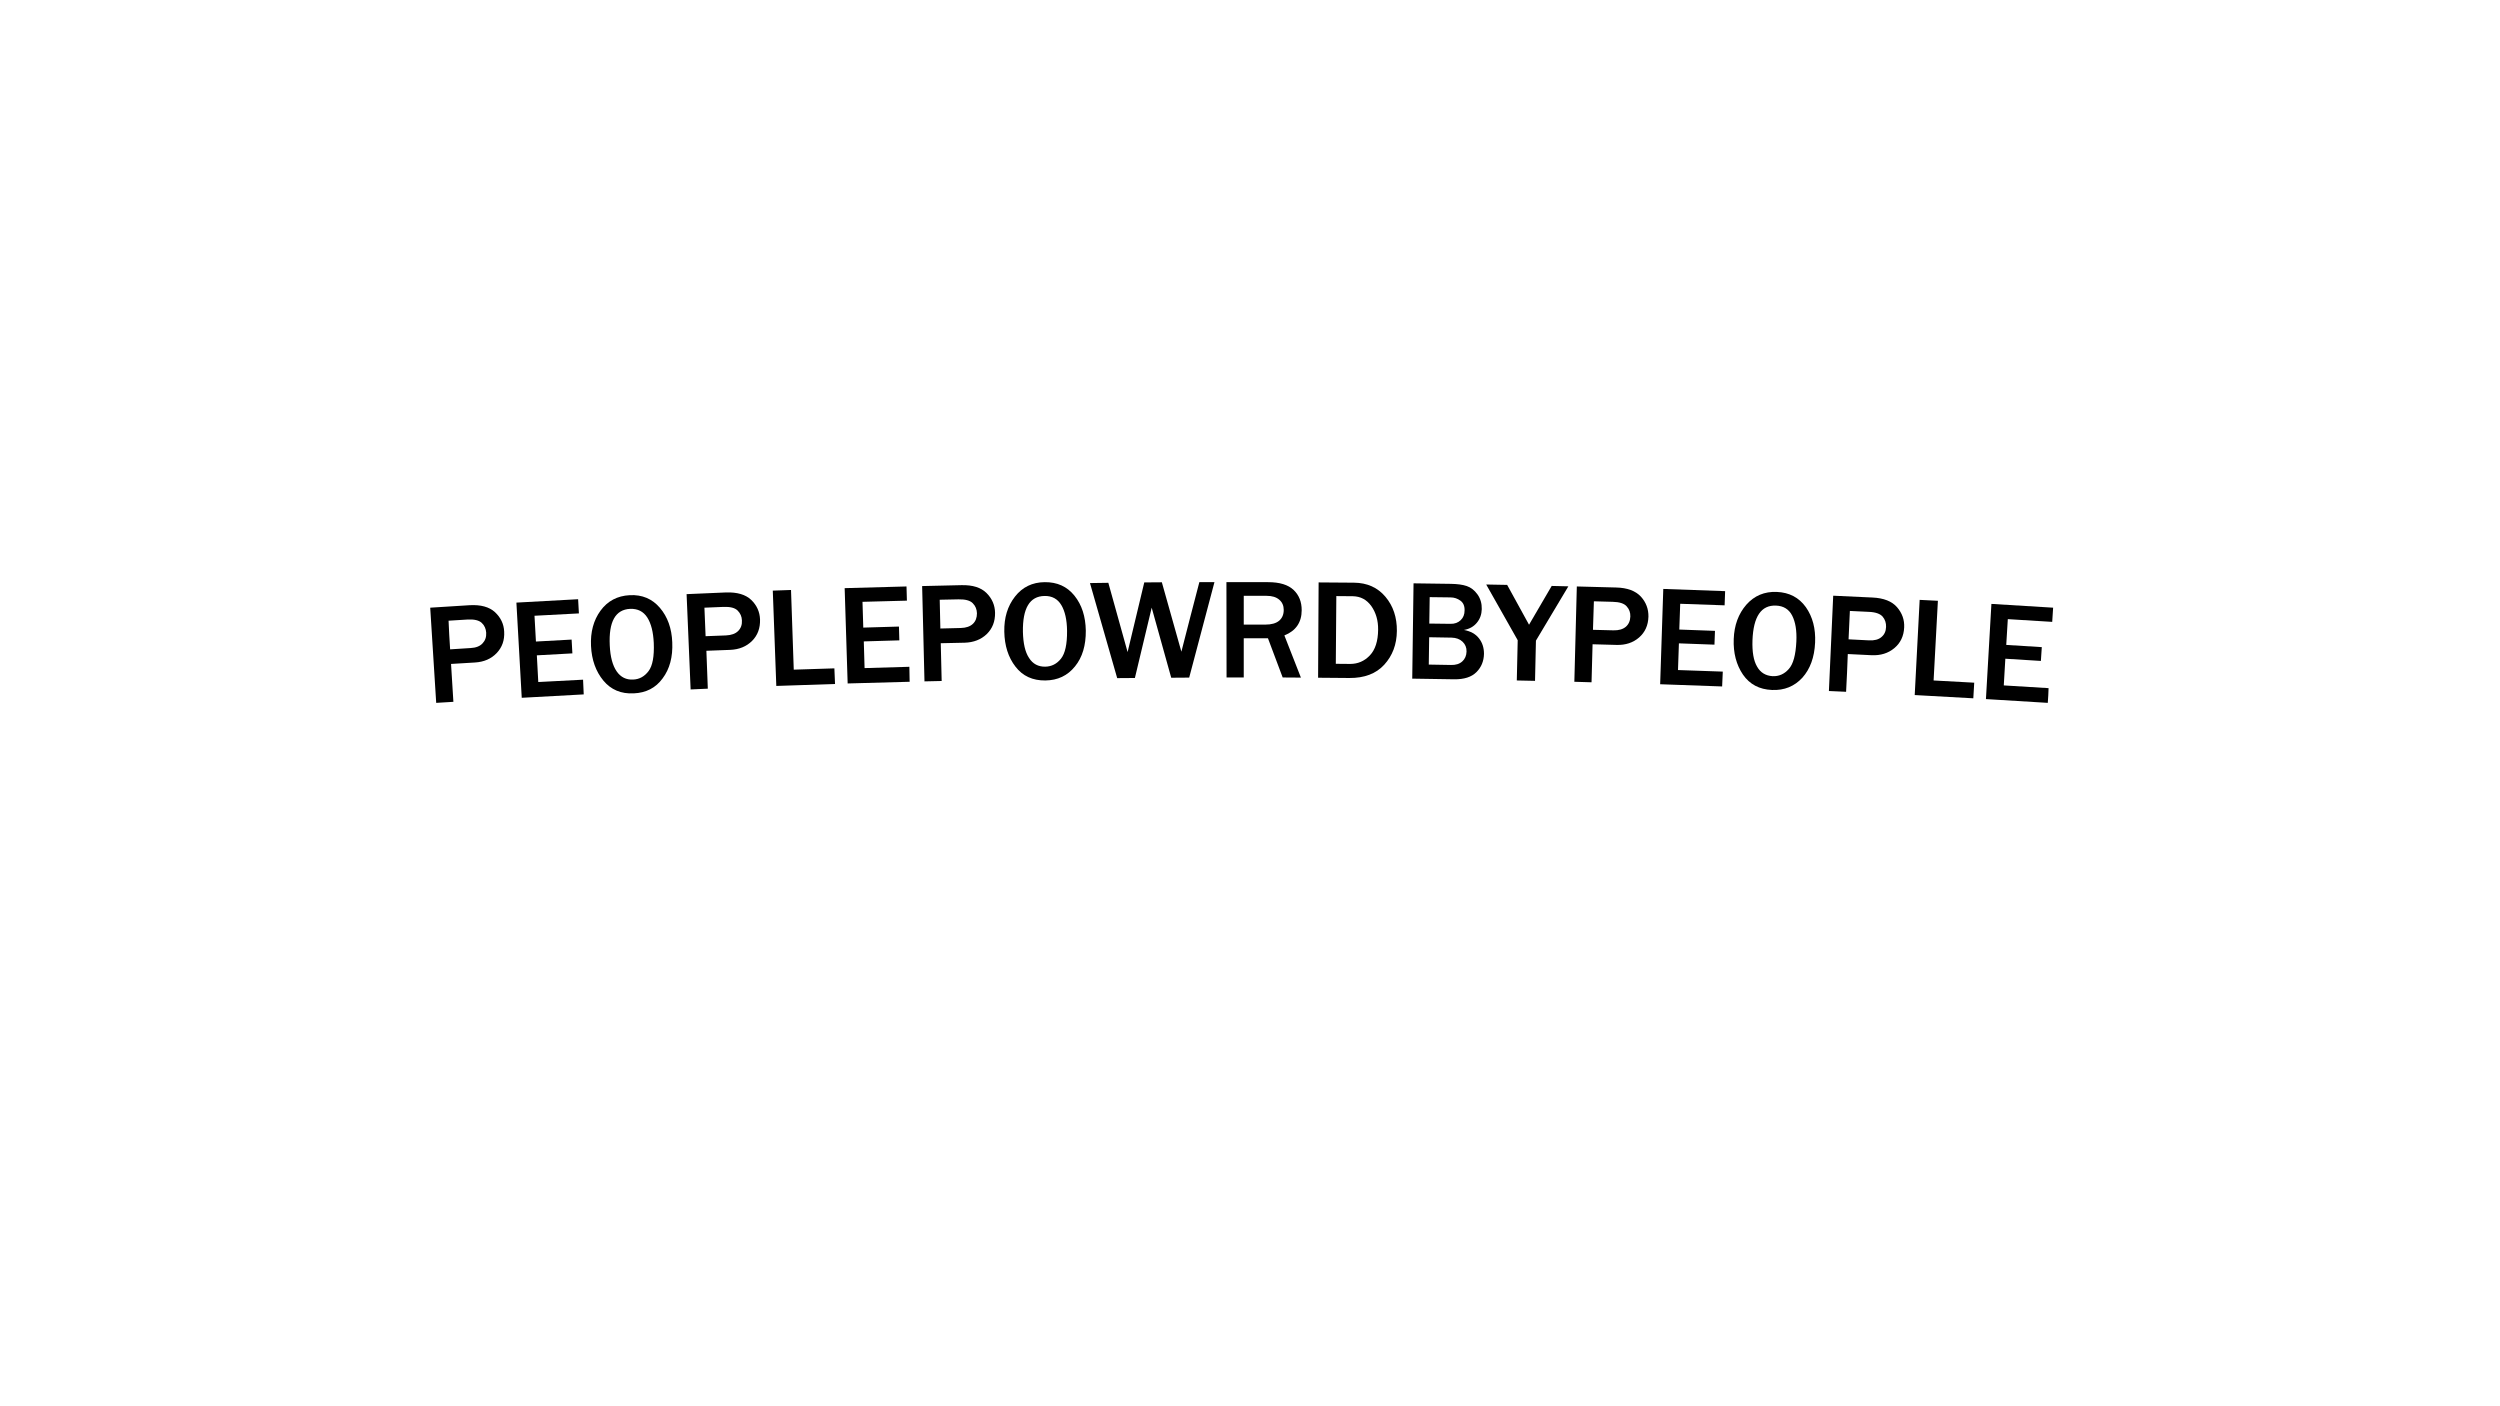 <svg xml:space="preserve" style="enable-background:new 0 0 1920 1080;" viewBox="0 0 1920 1080" y="0px" x="0px" xmlns:xlink="http://www.w3.org/1999/xlink" xmlns="http://www.w3.org/2000/svg" id="Layer_1" version="1.1">
<g>
	<g>
		<path d="M348.2,539c-4.4,0.3-8.8,0.5-13.2,0.8c-1.5-24.4-3.1-48.7-4.6-73.1c10.1-0.6,20.1-1.3,30.2-1.9c8.6-0.5,15.1,1.3,19.5,5.3
			c4.4,4.1,6.8,9,7.1,14.9c0.4,6.7-1.6,12.2-5.8,16.6c-4.2,4.4-9.8,6.8-16.7,7.2c-6.1,0.4-12.2,0.7-18.3,1.1
			C347,519.6,347.6,529.3,348.2,539z M345.7,498.7c5.2-0.3,10.4-0.6,15.7-1c4.1-0.2,7.2-1.4,9.2-3.6c2-2.1,3-4.8,2.8-8.2
			c-0.2-3-1.3-5.5-3.4-7.5c-2.1-2-5.8-2.9-11-2.6c-4.8,0.3-9.7,0.6-14.5,0.9C344.8,484.1,345.2,491.4,345.7,498.7z"></path>
		<path d="M448.3,533.3c-15.9,0.8-31.7,1.7-47.6,2.6c-1.4-24.4-2.7-48.7-4.1-73.1c15.8-0.9,31.6-1.7,47.4-2.6
			c0.2,3.6,0.4,7.3,0.6,10.9c-11.4,0.6-22.7,1.2-34.1,1.8c0.4,6.6,0.7,13.2,1.1,19.8c9.1-0.5,18.2-1,27.4-1.5
			c0.2,3.5,0.4,7.1,0.6,10.6c-9.1,0.5-18.2,1-27.3,1.5c0.4,6.8,0.7,13.6,1.1,20.5c11.5-0.6,22.9-1.2,34.4-1.8
			C447.9,525.7,448.1,529.5,448.3,533.3z"></path>
		<path d="M486.7,532.5c-9.7,0.5-17.5-2.8-23.3-9.8c-5.8-7-9-15.9-9.5-26.6c-0.5-10.6,1.9-19.7,7.3-27.1
			c5.4-7.4,12.9-11.4,22.4-11.9c9.6-0.5,17.3,2.8,23.2,9.7c5.9,6.9,9.1,15.8,9.5,26.5c0.5,11.3-2,20.5-7.4,27.7
			C503.6,528.3,496.2,532.1,486.7,532.5z M486.3,521.9c4.8-0.2,8.7-2.4,11.8-6.5c3.1-4.1,4.4-11.3,4-21.6c-0.4-8.4-2-14.9-5-19.6
			c-3-4.6-7.3-6.8-13.1-6.6c-11.4,0.5-16.6,9.9-15.7,28.1c0.4,8.8,2.2,15.4,5.3,19.9C476.7,520.1,481,522.2,486.3,521.9z"></path>
		<path d="M543.6,528.9c-4.4,0.2-8.8,0.4-13.2,0.6c-1-24.4-2.1-48.8-3.1-73.2c10.1-0.4,20.1-0.9,30.2-1.3c8.6-0.3,15.1,1.6,19.4,5.7
			c4.3,4.1,6.6,9.2,6.8,15c0.2,6.7-1.8,12.2-6.1,16.5c-4.3,4.3-9.9,6.6-16.8,6.9c-6.1,0.2-12.2,0.5-18.3,0.7
			C542.8,509.5,543.2,519.2,543.6,528.9z M541.9,488.6c5.2-0.2,10.4-0.4,15.7-0.6c4.1-0.2,7.2-1.3,9.3-3.4c2.1-2.1,3.1-4.8,2.9-8.1
			c-0.1-3-1.2-5.5-3.3-7.6c-2.1-2.1-5.7-3-11-2.8c-4.8,0.2-9.7,0.4-14.5,0.6C541.3,473.9,541.6,481.3,541.9,488.6z"></path>
		<path d="M641.3,525.3c-15,0.5-30,1-45.1,1.5c-0.9-24.4-1.8-48.8-2.7-73.2c4.7-0.2,9.3-0.3,14-0.5c0.7,20.4,1.4,40.8,2.1,61.2
			c10.4-0.4,20.8-0.7,31.2-1C641,517.3,641.1,521.3,641.3,525.3z"></path>
		<path d="M698.6,523.6c-15.9,0.4-31.7,0.9-47.6,1.3c-0.8-24.4-1.5-48.8-2.3-73.2c15.8-0.5,31.6-0.9,47.5-1.3
			c0.1,3.6,0.2,7.3,0.3,10.9c-11.4,0.3-22.8,0.6-34.1,0.9c0.2,6.6,0.4,13.2,0.6,19.8c9.1-0.3,18.3-0.5,27.4-0.8
			c0.1,3.5,0.2,7.1,0.3,10.6c-9.1,0.2-18.2,0.5-27.3,0.8c0.2,6.8,0.4,13.7,0.6,20.5c11.5-0.3,23-0.7,34.4-1
			C698.4,516.1,698.5,519.8,698.6,523.6z"></path>
		<path d="M723.2,523c-4.4,0.1-8.8,0.2-13.2,0.3c-0.6-24.4-1.2-48.8-1.8-73.2c10.1-0.2,20.1-0.5,30.2-0.7c8.6-0.2,15,1.8,19.3,6.1
			c4.2,4.2,6.4,9.3,6.5,15.1c0.1,6.7-2,12.1-6.4,16.4c-4.4,4.2-10.1,6.4-16.9,6.6c-6.1,0.1-12.2,0.3-18.4,0.4
			C722.7,503.7,722.9,513.4,723.2,523z M722.2,482.7c5.2-0.1,10.5-0.2,15.7-0.4c4.1-0.1,7.2-1.2,9.3-3.2c2.1-2,3.1-4.7,3.1-8.1
			c-0.1-3-1.1-5.6-3.2-7.7c-2-2.1-5.7-3.1-10.9-3c-4.8,0.1-9.7,0.2-14.5,0.3C721.9,468.1,722,475.4,722.2,482.7z"></path>
		<path d="M802.8,522.6c-9.7,0.1-17.4-3.4-22.9-10.6c-5.6-7.2-8.4-16.2-8.6-26.9c-0.2-10.7,2.5-19.6,8.2-26.9
			c5.7-7.3,13.3-11,22.8-11.1c9.6-0.1,17.2,3.3,22.9,10.4c5.7,7.1,8.5,16,8.7,26.8c0.1,11.3-2.6,20.5-8.3,27.5
			C819.9,518.9,812.3,522.5,802.8,522.6z M802.8,512c4.8-0.1,8.8-2.1,12-6.1c3.2-4,4.8-11.1,4.7-21.5c-0.1-8.4-1.6-15-4.4-19.7
			c-2.8-4.7-7.1-7.1-12.9-7c-11.4,0.2-16.9,9.4-16.6,27.6c0.2,8.8,1.7,15.5,4.7,20C793.2,509.9,797.4,512.1,802.8,512z"></path>
		<path d="M932.7,447.1c-6.5,24.4-13,48.9-19.4,73.3c-4.6,0-9.2,0-13.8,0.1c-5-17.9-10-35.8-15-53.8c-4.3,18-8.6,36-12.9,54
			c-4.5,0-9.1,0.1-13.6,0.1c-6.9-24.3-13.9-48.7-20.9-73c4.7-0.1,9.4-0.1,14.1-0.2c4.9,17.7,9.9,35.5,14.8,53.2
			c4.3-17.8,8.5-35.7,12.8-53.5c4.5,0,9-0.1,13.5-0.1c5,17.8,10,35.5,15,53.3c4.6-17.8,9.1-35.6,13.8-53.4
			C924.9,447.1,928.8,447.1,932.7,447.1z"></path>
		<path d="M999.1,520.4c-4.7,0-9.3,0-14-0.1c-3.8-10-7.5-20.1-11.3-30.1c-6.2,0-12.4,0-18.6,0c0,10,0,20.1,0,30.1
			c-4.4,0-8.8,0-13.2,0c0-24.4-0.1-48.8-0.1-73.2c10.7,0,21.3,0,32,0c8.9,0,15.4,2,19.6,6c4.2,4,6.2,9.2,6.2,15.5
			c0,9.4-4.5,15.9-13.3,19.4C990.6,498.8,994.9,509.6,999.1,520.4z M955.2,479.7c5.5,0,11,0,16.5,0c4.8,0,8.3-1,10.7-3
			c2.3-2,3.5-4.7,3.5-8.3c0-3.2-1.1-5.8-3.4-7.8c-2.3-2-5.5-3-9.7-3c-5.9,0-11.7,0-17.6,0C955.2,465,955.2,472.3,955.2,479.7z"></path>
		<path d="M1012.3,520.5c0.1-24.4,0.3-48.8,0.4-73.2c9.1,0.1,18.1,0.1,27.2,0.2c10.1,0.1,18.1,3.7,24.1,10.8
			c6,7.1,8.9,15.9,8.8,26.3c-0.1,10.4-3.4,19-9.7,25.9c-6.3,6.9-15.3,10.3-26.8,10.2C1028.3,520.6,1020.3,520.5,1012.3,520.5z
			 M1025.9,509.8c3.7,0,7.3,0.1,11,0.1c5.9,0,10.9-2.1,15.1-6.5c4.2-4.4,6.3-11,6.4-19.7c0.1-7.2-1.7-13.2-5.2-18.2
			c-3.6-5-8.3-7.5-14.3-7.6c-4.2,0-8.4-0.1-12.6-0.1C1026.2,475.1,1026.1,492.5,1025.9,509.8z"></path>
		<path d="M1084.6,521.2c0.3-24.4,0.6-48.8,1-73.2c9.6,0.1,19.2,0.3,28.8,0.4c4.9,0.1,8.9,0.6,12.1,1.7c3.2,1.1,5.9,3.2,8.2,6.4
			c2.3,3.2,3.4,7,3.3,11.3c-0.1,4-1.3,7.5-3.8,10.5c-2.4,2.9-5.7,4.8-9.9,5.5c5.2,1,9,3.1,11.6,6.5c2.6,3.3,3.8,7.3,3.8,11.8
			c-0.1,5.7-2.1,10.4-5.8,14.1c-3.8,3.8-9.5,5.6-17.2,5.5C1106,521.5,1095.3,521.3,1084.6,521.2z M1097.7,478.9
			c5.4,0.1,10.8,0.2,16.2,0.2c3.3,0.1,5.9-0.9,7.9-2.8c2-1.9,3-4.4,3-7.5c0.1-3.4-1-5.9-3.2-7.5c-2.2-1.6-4.7-2.5-7.7-2.5
			c-5.3-0.1-10.6-0.2-15.9-0.2C1097.9,465.4,1097.8,472.1,1097.7,478.9z M1097.3,510.4c5.7,0.1,11.4,0.2,17.1,0.3
			c3.6,0.1,6.5-0.8,8.6-2.7c2.1-1.9,3.2-4.4,3.3-7.6c0.1-3.1-1-5.6-3.1-7.6c-2.1-2-4.9-3-8.4-3.1c-5.7-0.1-11.5-0.2-17.2-0.3
			C1097.5,496.4,1097.4,503.4,1097.3,510.4z"></path>
		<path d="M1178.9,522.9c-4.7-0.1-9.3-0.2-14-0.3c0.2-10.3,0.4-20.6,0.7-30.9c-8-14.3-16.1-28.6-24.2-42.8
			c5.4,0.1,10.7,0.2,16.1,0.3c5.6,10.2,11.2,20.4,16.8,30.6c5.8-9.9,11.6-19.9,17.4-29.8c4.3,0.1,8.5,0.2,12.8,0.3
			c-8.3,13.9-16.6,27.8-24.9,41.7C1179.3,502.3,1179.1,512.6,1178.9,522.9z"></path>
		<path d="M1222.3,524c-4.4-0.1-8.8-0.2-13.2-0.4c0.6-24.4,1.3-48.8,1.9-73.2c10.1,0.3,20.1,0.5,30.2,0.8c8.6,0.2,14.9,2.6,19,7
			c4,4.4,5.9,9.6,5.8,15.4c-0.2,6.7-2.6,12-7.2,16c-4.6,4-10.4,5.9-17.3,5.7c-6.1-0.2-12.2-0.4-18.4-0.5
			C1222.9,504.6,1222.6,514.3,1222.3,524z M1223.4,483.7c5.2,0.1,10.5,0.3,15.7,0.4c4.1,0.1,7.2-0.8,9.5-2.7
			c2.2-1.9,3.4-4.6,3.5-7.9c0.1-3-0.8-5.6-2.8-7.8c-1.9-2.2-5.5-3.4-10.7-3.5c-4.8-0.1-9.7-0.3-14.5-0.4
			C1223.8,469,1223.6,476.3,1223.4,483.7z"></path>
		<path d="M1322.6,527.2c-15.9-0.6-31.7-1.1-47.6-1.7c0.8-24.4,1.6-48.8,2.4-73.2c15.8,0.5,31.6,1.1,47.5,1.7
			c-0.1,3.6-0.3,7.3-0.4,10.9c-11.4-0.4-22.7-0.8-34.1-1.2c-0.2,6.6-0.4,13.2-0.7,19.8c9.1,0.3,18.2,0.6,27.4,1
			c-0.1,3.5-0.3,7.1-0.4,10.6c-9.1-0.3-18.2-0.7-27.3-1c-0.2,6.8-0.5,13.7-0.7,20.5c11.5,0.4,23,0.8,34.4,1.2
			C1322.9,519.7,1322.7,523.4,1322.6,527.2z"></path>
		<path d="M1360.9,529.9c-9.7-0.4-17.1-4.3-22.3-11.8c-5.1-7.5-7.5-16.6-7.1-27.3c0.4-10.6,3.6-19.4,9.7-26.4
			c6.1-6.9,13.9-10.2,23.4-9.8c9.6,0.4,17,4.3,22.3,11.7c5.2,7.4,7.6,16.5,7.1,27.2c-0.5,11.3-3.8,20.3-9.8,27
			C1378.1,527.1,1370.4,530.3,1360.9,529.9z M1361.4,519.3c4.8,0.2,8.9-1.6,12.3-5.4c3.5-3.8,5.4-10.8,5.9-21.2
			c0.4-8.4-0.7-15-3.2-19.9c-2.5-4.9-6.7-7.5-12.4-7.7c-11.4-0.5-17.4,8.4-18.1,26.6c-0.3,8.8,0.8,15.6,3.5,20.2
			C1352,516.6,1356.1,519,1361.4,519.3z"></path>
		<path d="M1417.8,531.3c-4.4-0.2-8.8-0.4-13.2-0.6c1.1-24.4,2.2-48.8,3.3-73.2c10.1,0.5,20.1,0.9,30.2,1.4
			c8.6,0.4,14.9,2.9,18.8,7.4c3.9,4.5,5.8,9.7,5.5,15.6c-0.3,6.7-2.9,12-7.6,15.9c-4.7,3.9-10.5,5.7-17.4,5.4
			c-6.1-0.3-12.2-0.6-18.3-0.9C1418.8,511.9,1418.3,521.6,1417.8,531.3z M1419.7,491c5.2,0.2,10.4,0.5,15.7,0.8
			c4.1,0.2,7.3-0.6,9.5-2.5c2.3-1.9,3.5-4.5,3.6-7.8c0.1-3-0.7-5.6-2.6-7.9c-1.9-2.2-5.4-3.5-10.7-3.7c-4.8-0.2-9.7-0.5-14.5-0.7
			C1420.4,476.3,1420.1,483.7,1419.7,491z"></path>
		<path d="M1515.5,536.3c-15-0.9-30-1.7-45-2.5c1.3-24.4,2.6-48.8,3.8-73.1c4.7,0.2,9.3,0.5,14,0.7c-1.1,20.4-2.2,40.8-3.3,61.2
			c10.4,0.6,20.8,1.1,31.2,1.7C1515.9,528.4,1515.7,532.4,1515.5,536.3z"></path>
		<path d="M1572.7,539.8c-15.8-1-31.7-2-47.5-2.9c1.4-24.4,2.8-48.7,4.2-73.1c15.8,0.9,31.6,1.9,47.4,2.9c-0.2,3.6-0.5,7.2-0.7,10.9
			c-11.4-0.7-22.7-1.4-34.1-2.1c-0.4,6.6-0.8,13.2-1.2,19.8c9.1,0.5,18.2,1.1,27.3,1.7c-0.2,3.5-0.4,7.1-0.7,10.6
			c-9.1-0.6-18.2-1.1-27.3-1.7c-0.4,6.8-0.8,13.6-1.2,20.5c11.5,0.7,22.9,1.4,34.4,2.1C1573.2,532.2,1573,536,1572.7,539.8z"></path>
	</g>
</g>
</svg>

